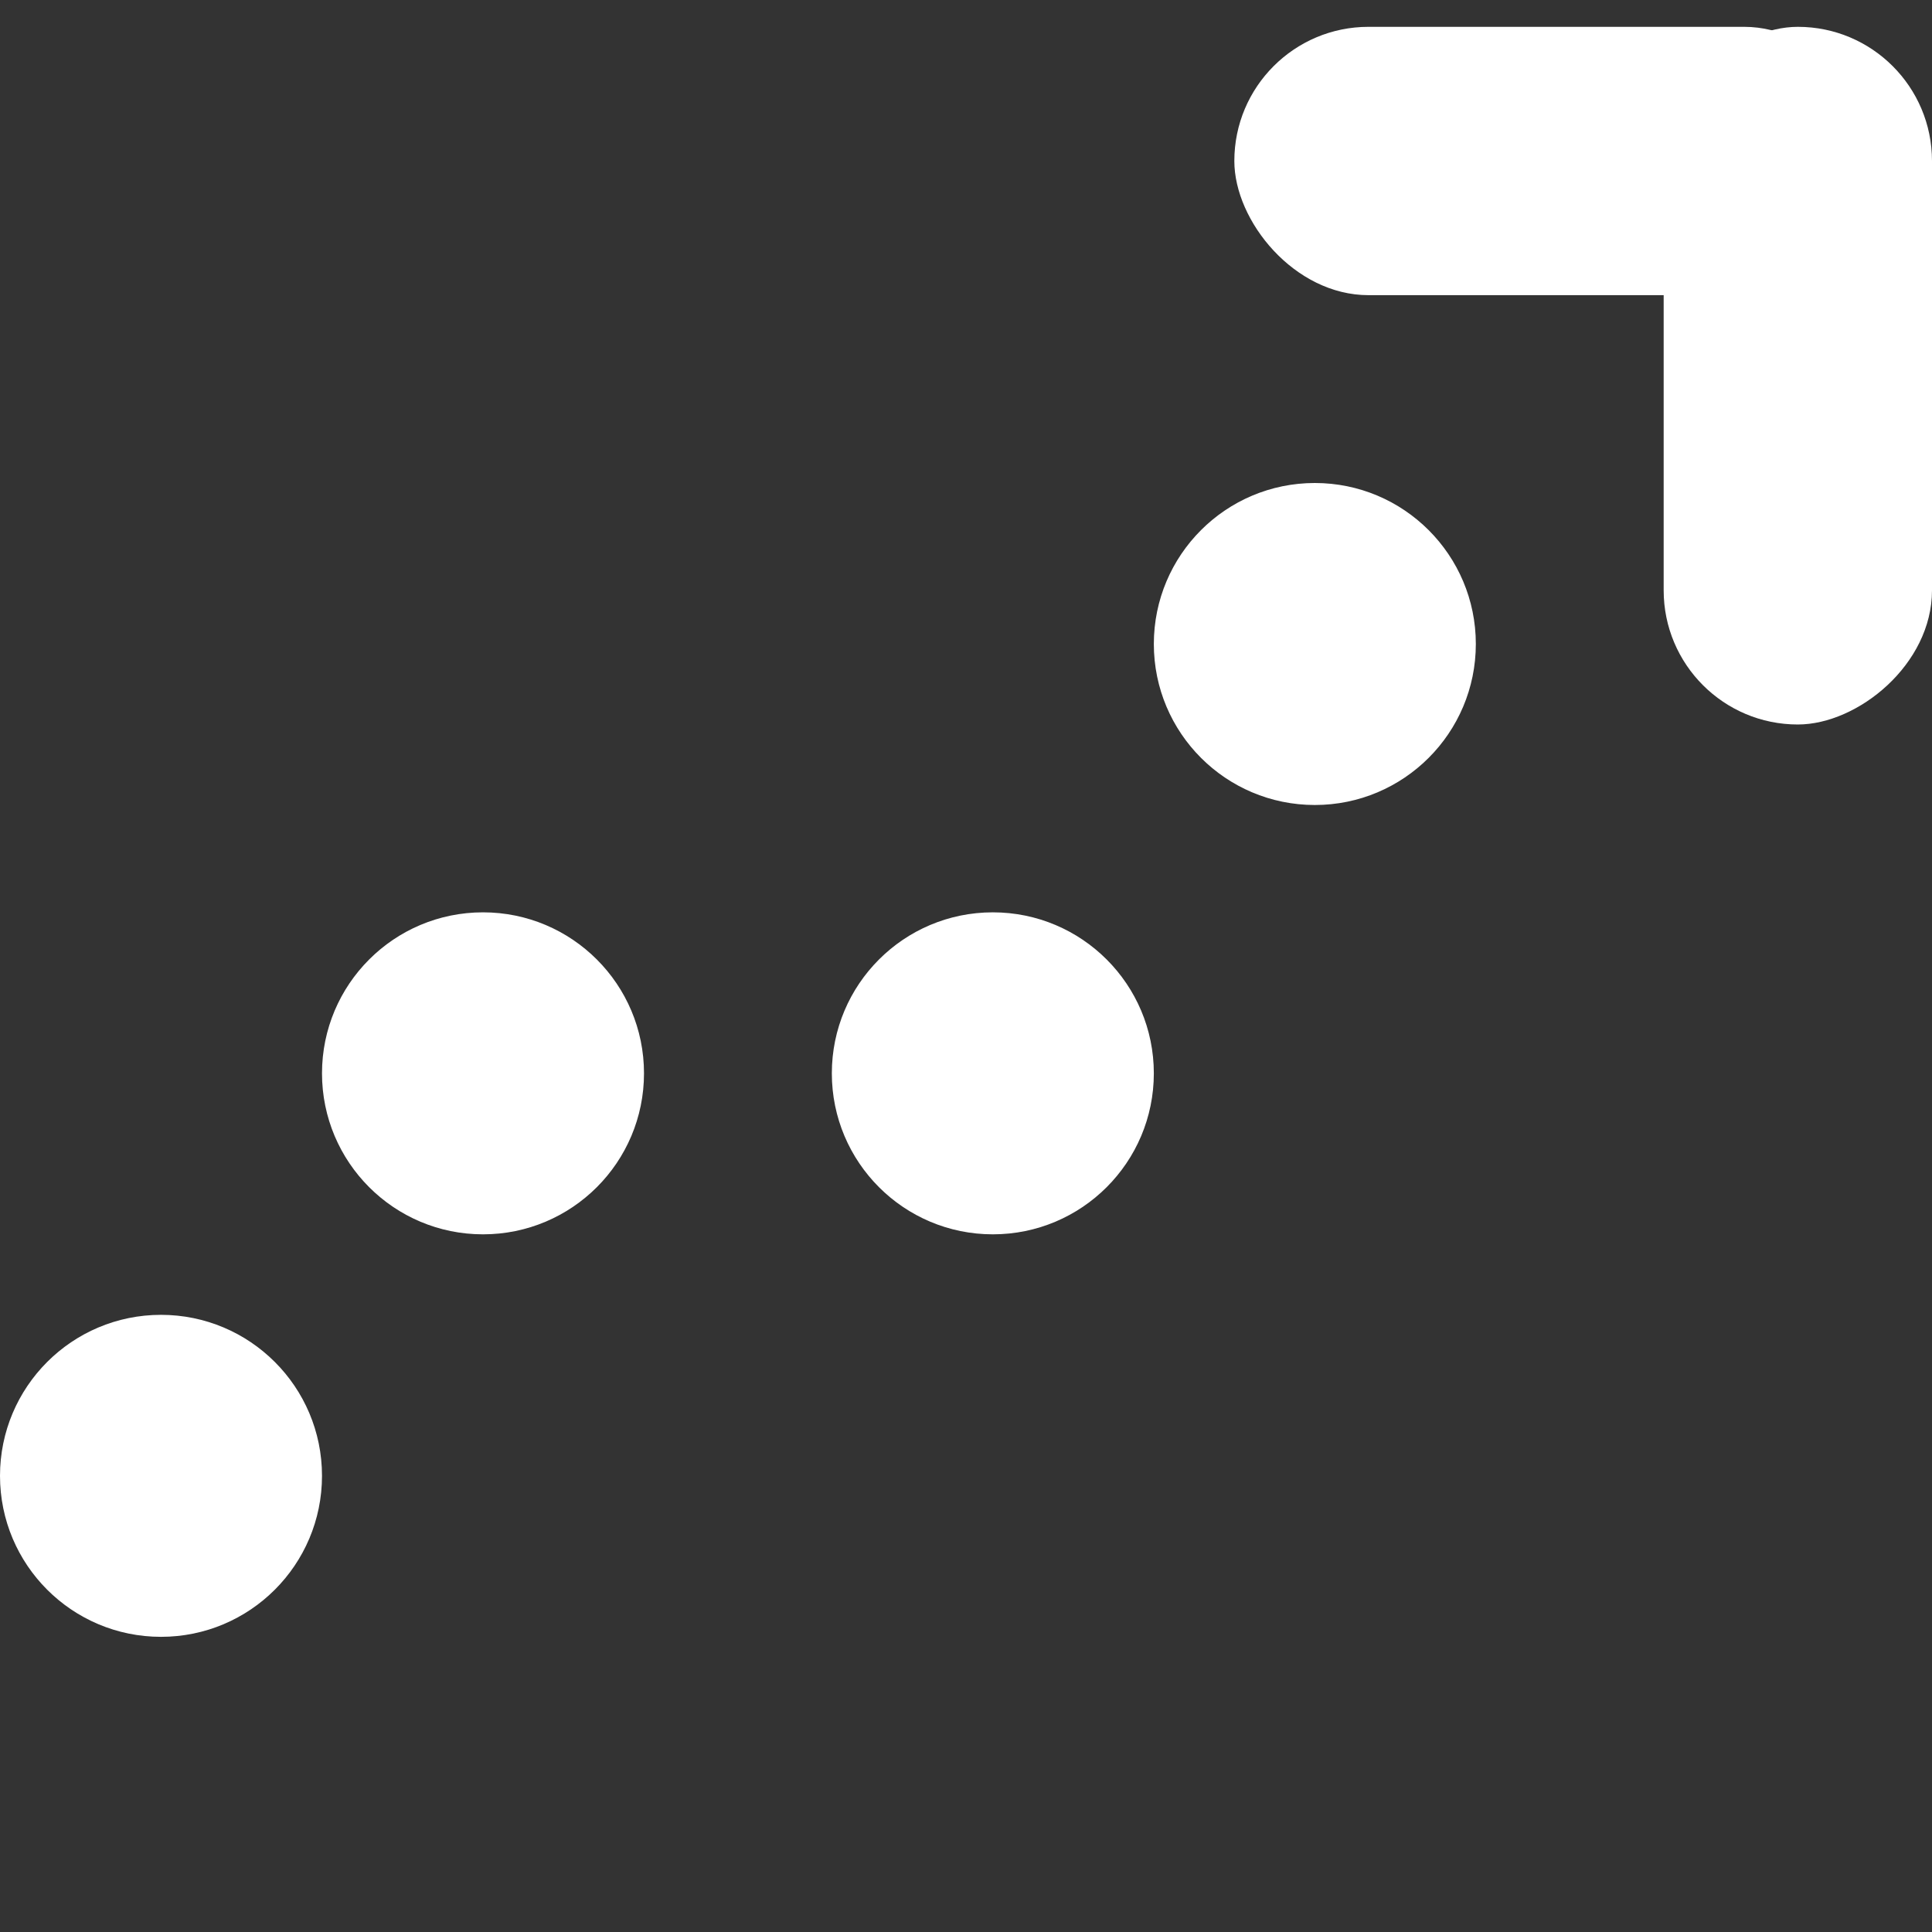<?xml version="1.0" encoding="UTF-8"?> <svg xmlns="http://www.w3.org/2000/svg" width="72" height="72" viewBox="0 0 72 72" fill="none"><rect x="0" y="0" width="72" height="72" fill="#333333" stroke="none"/><circle cx="6" cy="55" r="5.5" fill="white" stroke="white"></circle><circle cx="49" cy="24" r="5.5" fill="white" stroke="white"></circle><circle cx="18" cy="40" r="5.5" fill="white" stroke="white"></circle><circle cx="37" cy="40" r="5.5" fill="white" stroke="white"></circle><rect x="46" y="1" width="24" height="10" rx="5" fill="white"></rect><rect x="72" y="1" width="26" height="10" rx="5" transform="rotate(90 72 1)" fill="white"></rect></svg> 